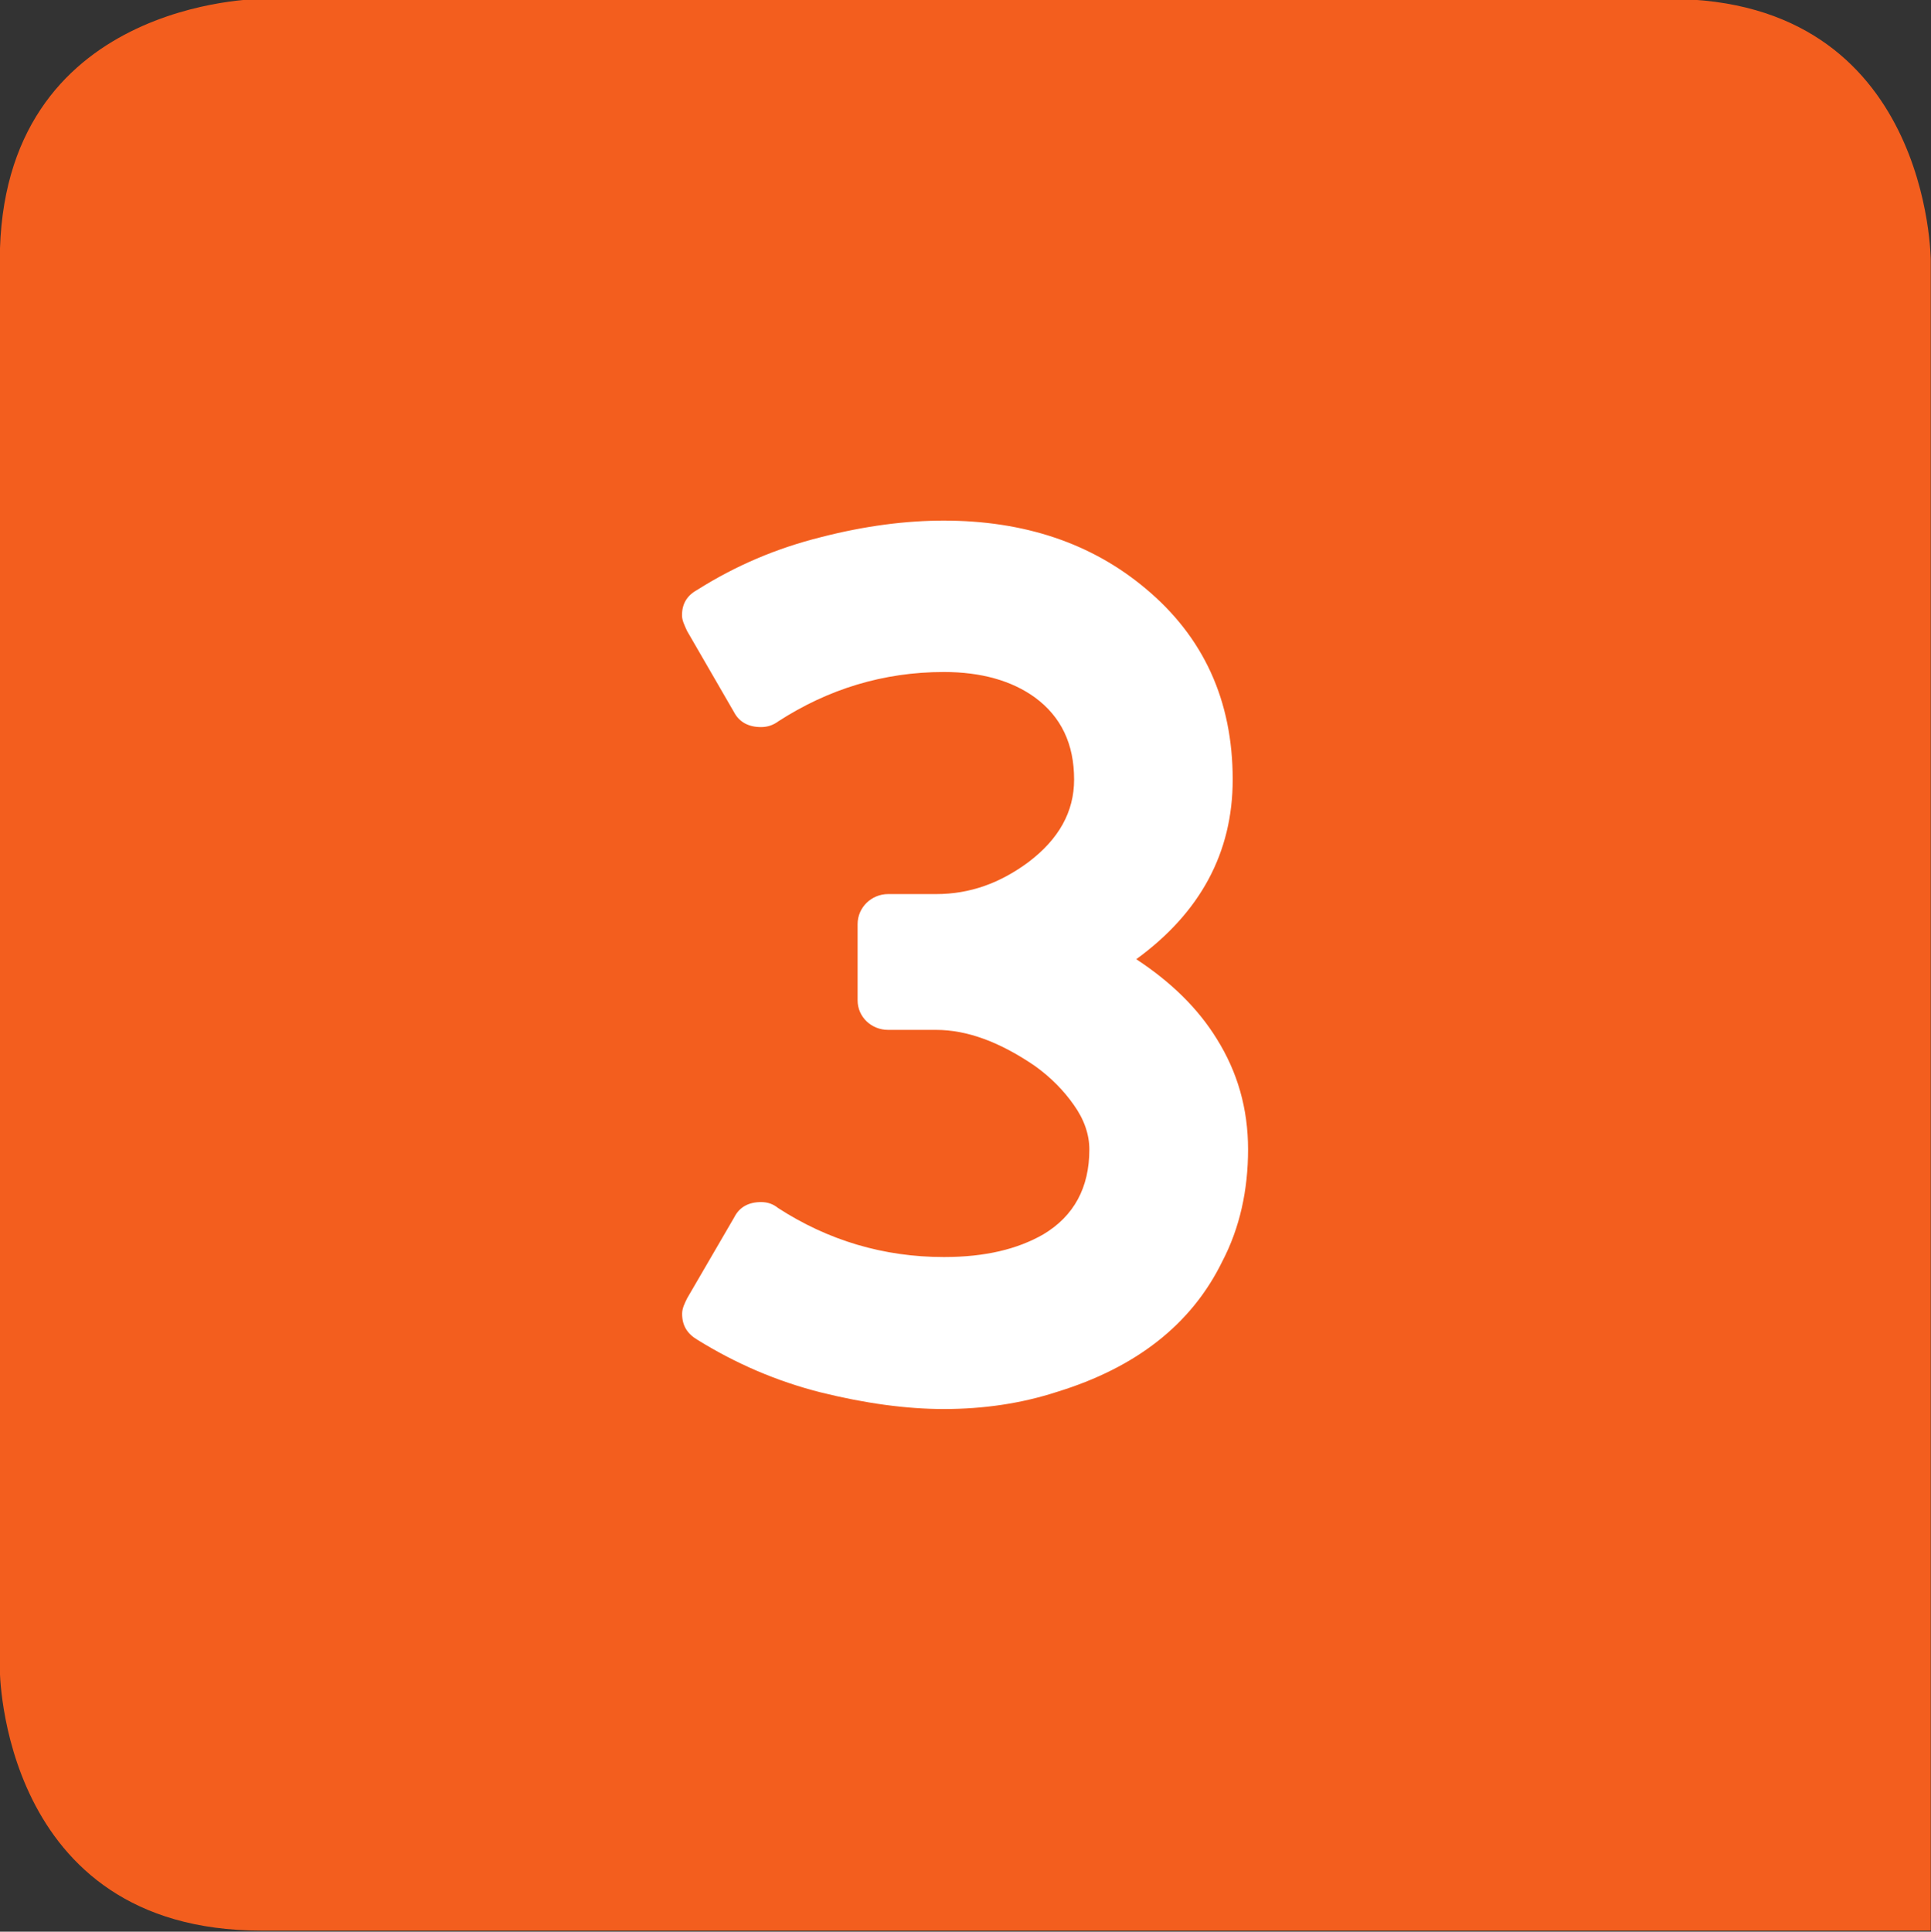 <?xml version="1.0" encoding="UTF-8" standalone="no"?>
<!-- Created with Inkscape (http://www.inkscape.org/) -->

<svg
   width="197.979mm"
   height="198.027mm"
   viewBox="0 0 197.979 198.027"
   version="1.1"
   id="svg171182"
   xmlns="http://www.w3.org/2000/svg"
   xmlns:svg="http://www.w3.org/2000/svg">
  <rect x="0" y="0" width="197.979" height="198.027" fill="#333333" stroke="none"/>
  <defs
     id="defs171179">
    <clipPath
       id="clip2309">
      <path
         d="m 51.977,178 h 16.078 v 20 H 51.977 Z m 0,0"
         id="path66837" />
    </clipPath>
    <clipPath
       id="clip2310">
      <path
         d="m 51.977,177 h 16.078 v 23.254 H 51.977 Z m 0,0"
         id="path66840" />
    </clipPath>
    <clipPath
       id="clip2311">
      <path
         d="m 51.977,177 h 16.078 v 23.254 H 51.977 Z m 0,0"
         id="path66843" />
    </clipPath>
    <clipPath
       id="clip2315">
      <path
         d="M 51.977,175.574 H 68.055 V 199 H 51.977 Z m 0,0"
         id="path66855" />
    </clipPath>
    <clipPath
       id="clip2314">
      <path
         d="M 51.977,175.574 H 68.055 V 199 H 51.977 Z m 0,0"
         id="path66852" />
    </clipPath>
    <clipPath
       id="clip2313">
      <path
         d="M 51.977,175.574 H 68.055 V 196 H 51.977 Z m 0,0"
         id="path66849" />
    </clipPath>
    <clipPath
       id="clip2312">
      <path
         d="M 51.977,175.574 H 68.055 V 196 H 51.977 Z m 0,0"
         id="path66846" />
    </clipPath>
    <clipPath
       id="clip2501">
      <path
         d="m 55,217 h 11 v 7 H 55 Z m 0,0"
         id="path67418" />
    </clipPath>
    <clipPath
       id="clip2502">
      <path
         d="m 48.031,62.637 c -3.273,1.078 -7.398,3.793 -7.398,10.629 V 574.82 c 0.004,0.254 0.137,11.336 11.34,11.336 H 318.434 c 0,0 11.34,0 11.34,-11.34 V 73.266 c 0,0 0,-8.145 -6.906,-10.629 z m 0,0"
         id="path67421" />
    </clipPath>
    <clipPath
       id="clip2499">
      <path
         d="m 52,224 h 17 v 17 H 52 Z m 0,0"
         id="path67412" />
    </clipPath>
    <clipPath
       id="clip2500">
      <path
         d="m 48.031,62.637 c -3.273,1.078 -7.398,3.793 -7.398,10.629 V 574.82 c 0.004,0.254 0.137,11.336 11.34,11.336 H 318.434 c 0,0 11.34,0 11.34,-11.34 V 73.266 c 0,0 0,-8.145 -6.906,-10.629 z m 0,0"
         id="path67415" />
    </clipPath>
    <clipPath
       id="clip2503">
      <path
         d="m 56,227 h 9 v 11 h -9 z m 0,0"
         id="path67424" />
    </clipPath>
    <clipPath
       id="clip2504">
      <path
         d="m 48.031,62.637 c -3.273,1.078 -7.398,3.793 -7.398,10.629 V 574.82 c 0.004,0.254 0.137,11.336 11.34,11.336 H 318.434 c 0,0 11.34,0 11.34,-11.34 V 73.266 c 0,0 0,-8.145 -6.906,-10.629 z m 0,0"
         id="path67427" />
    </clipPath>
    <clipPath
       id="clip2316">
      <path
         d="m 52,260 h 17 v 17 H 52 Z m 0,0"
         id="path66858" />
    </clipPath>
    <clipPath
       id="clip2317">
      <path
         d="m 48.031,62.637 c -3.273,1.078 -7.398,3.793 -7.398,10.629 V 574.82 c 0.004,0.254 0.137,11.336 11.34,11.336 H 318.434 c 0,0 11.34,0 11.34,-11.34 V 73.266 c 0,0 0,-8.145 -6.906,-10.629 z m 0,0"
         id="path66861" />
    </clipPath>
    <clipPath
       id="clip2318">
      <path
         d="m 58,264 h 5 v 9 h -5 z m 0,0"
         id="path66864" />
    </clipPath>
    <clipPath
       id="clip2319">
      <path
         d="m 48.031,62.637 c -3.273,1.078 -7.398,3.793 -7.398,10.629 V 574.82 c 0.004,0.254 0.137,11.336 11.34,11.336 H 318.434 c 0,0 11.34,0 11.34,-11.34 V 73.266 c 0,0 0,-8.145 -6.906,-10.629 z m 0,0"
         id="path66867" />
    </clipPath>
    <clipPath
       id="clip2215">
      <path
         d="m 52,301 h 17 v 18 H 52 Z m 0,0"
         id="path66553" />
    </clipPath>
    <clipPath
       id="clip2216">
      <path
         d="m 48.031,62.637 c -3.273,1.078 -7.398,3.793 -7.398,10.629 V 574.82 c 0.004,0.254 0.137,11.336 11.34,11.336 H 318.434 c 0,0 11.34,0 11.34,-11.34 V 73.266 c 0,0 0,-8.145 -6.906,-10.629 z m 0,0"
         id="path66556" />
    </clipPath>
    <clipPath
       id="clip2217">
      <path
         d="m 57,306 h 6 v 8 h -6 z m 0,0"
         id="path66559" />
    </clipPath>
    <clipPath
       id="clip2218">
      <path
         d="m 48.031,62.637 c -3.273,1.078 -7.398,3.793 -7.398,10.629 V 574.82 c 0.004,0.254 0.137,11.336 11.34,11.336 H 318.434 c 0,0 11.34,0 11.34,-11.34 V 73.266 c 0,0 0,-8.145 -6.906,-10.629 z m 0,0"
         id="path66562" />
    </clipPath>
  </defs>
  <g
     id="layer1"
     transform="translate(2.039,-16.73)">
    <g
       clip-path="url(#clip2215)"
       clip-rule="nonzero"
       id="g162247"
       transform="matrix(12.116,0,0,12.116,-632.941,-3638.668)">
      <g
         clip-path="url(#clip2216)"
         clip-rule="nonzero"
         id="g162245">
        <path
           style="fill:#f35e1e;fill-opacity:1;fill-rule:nonzero;stroke:none"
           d="m 68.41,318.035 v -14.129 c 0,0 0,-2.215 -2.211,-2.215 H 54.281 c 0,0 -2.211,0 -2.211,2.215 v 11.914 c 0,0 0,2.215 2.211,2.215"
           id="path162243" />
      </g>
    </g>
    <g
       clip-path="url(#clip2217)"
       clip-rule="nonzero"
       id="g162253"
       transform="matrix(12.116,0,0,12.116,-632.941,-3638.668)">
      <g
         clip-path="url(#clip2218)"
         clip-rule="nonzero"
         id="g162251">
        <path
           style="fill:#ffffff;fill-opacity:1;fill-rule:nonzero;stroke:none"
           d="m 58.656,307.805 c -0.043,0.031 -0.09,0.047 -0.145,0.047 -0.105,0 -0.184,-0.043 -0.227,-0.125 l -0.398,-0.688 c -0.023,-0.051 -0.043,-0.09 -0.043,-0.133 0,-0.098 0.043,-0.168 0.129,-0.215 0.328,-0.207 0.672,-0.352 1.043,-0.445 0.379,-0.098 0.727,-0.141 1.043,-0.141 0.68,0 1.25,0.191 1.707,0.574 0.492,0.41 0.738,0.949 0.738,1.617 0,0.617 -0.273,1.125 -0.816,1.52 0.297,0.195 0.523,0.418 0.68,0.672 0.176,0.281 0.266,0.59 0.266,0.938 0,0.344 -0.07,0.664 -0.219,0.949 -0.262,0.535 -0.734,0.898 -1.398,1.102 -0.301,0.098 -0.621,0.145 -0.957,0.145 -0.316,0 -0.664,-0.047 -1.043,-0.141 -0.371,-0.094 -0.715,-0.242 -1.043,-0.445 -0.086,-0.051 -0.129,-0.121 -0.129,-0.219 0,-0.047 0.02,-0.086 0.043,-0.133 L 58.285,312 c 0.043,-0.086 0.121,-0.129 0.227,-0.129 0.055,0 0.102,0.016 0.145,0.051 0.422,0.273 0.891,0.414 1.402,0.414 0.348,0 0.621,-0.066 0.84,-0.191 0.262,-0.156 0.391,-0.398 0.391,-0.719 0,-0.125 -0.043,-0.254 -0.133,-0.379 -0.082,-0.117 -0.191,-0.23 -0.328,-0.328 -0.297,-0.203 -0.574,-0.305 -0.836,-0.305 h -0.406 c -0.141,0 -0.258,-0.109 -0.258,-0.25 v -0.645 c 0,-0.141 0.117,-0.254 0.258,-0.254 h 0.406 c 0.289,0 0.543,-0.094 0.781,-0.27 0.258,-0.195 0.387,-0.426 0.387,-0.699 0,-0.301 -0.109,-0.531 -0.332,-0.695 -0.195,-0.141 -0.453,-0.215 -0.77,-0.215 -0.512,0 -0.98,0.145 -1.402,0.418"
           id="path162249" />
      </g>
    </g>
  </g>
</svg>
